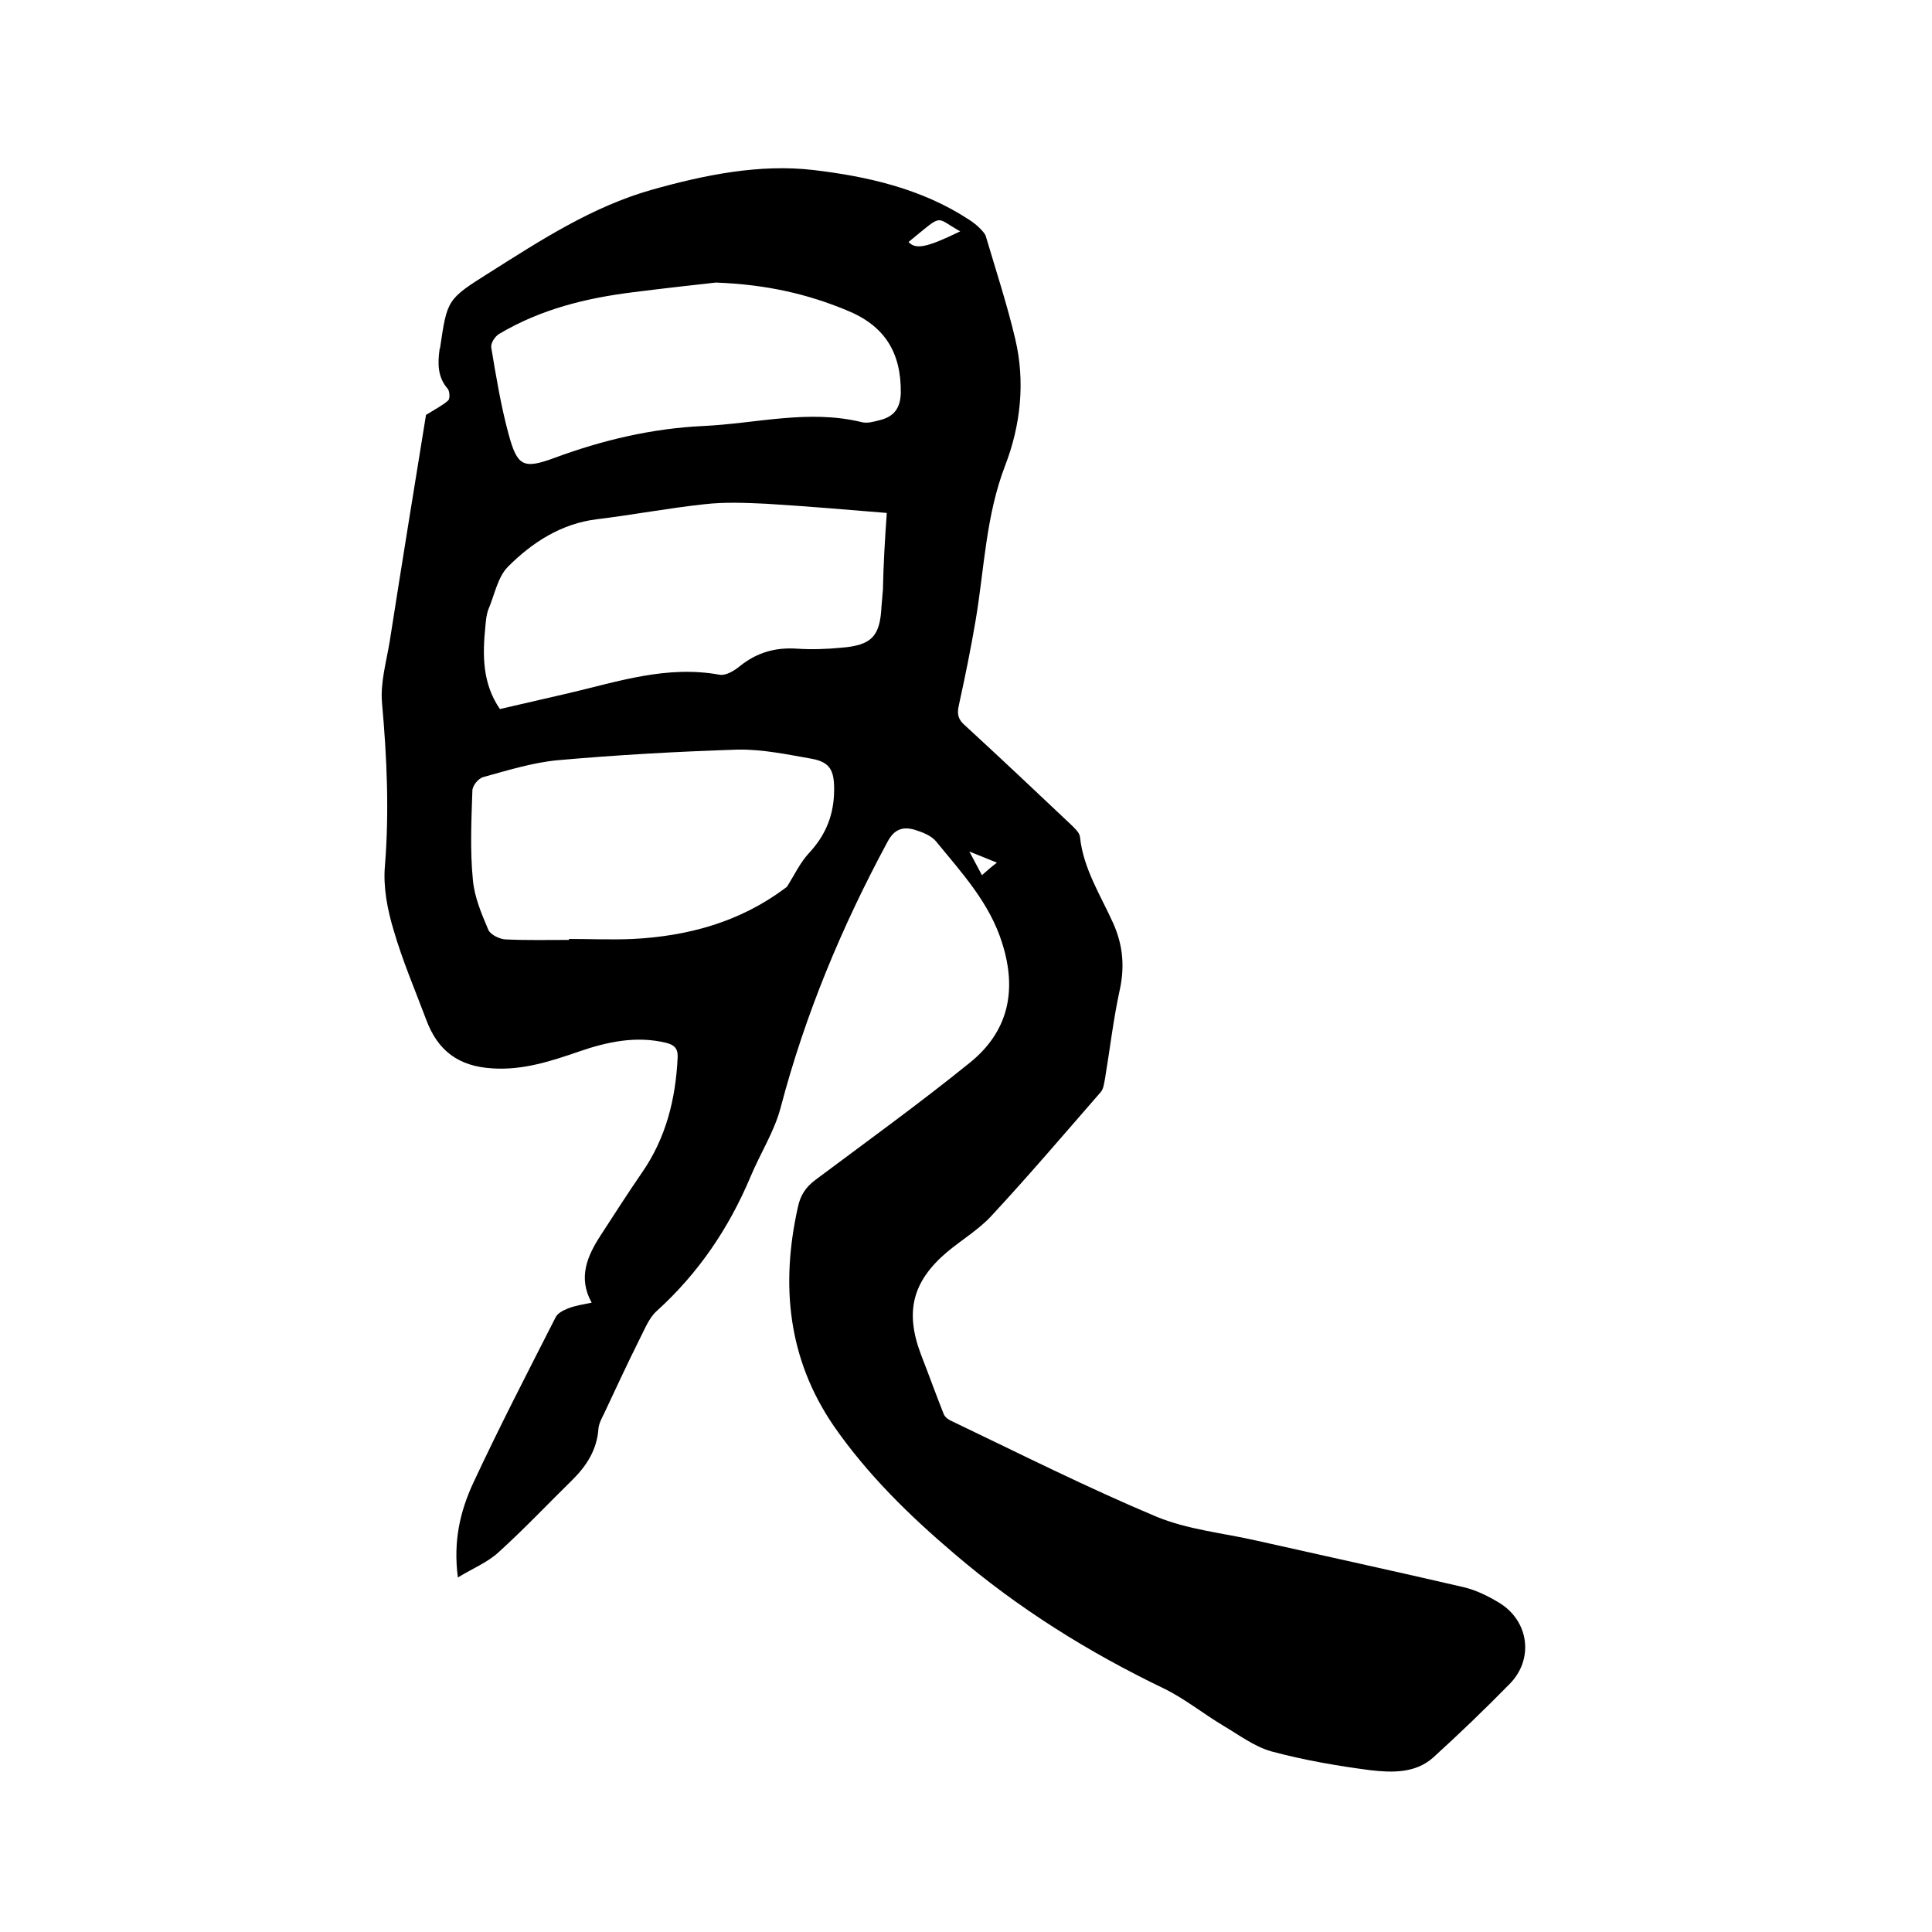 <svg enable-background="new 0 0 400 400" viewBox="0 0 400 400" xmlns="http://www.w3.org/2000/svg"><path d="m94.8 326.6c-1-7.6.5-13.7 3.1-19.4 5.4-11.6 11.3-23 17.1-34.4.4-.9 1.6-1.5 2.6-1.9 1.5-.6 3-.8 4.9-1.2-2.9-5.2-.9-9.7 1.9-14s5.6-8.7 8.5-12.9c5-7.2 7-15.3 7.4-23.9.1-1.9-.8-2.6-2.4-3-6.2-1.5-12.2-.2-18 1.8s-11.6 3.9-17.9 3.5c-7-.4-11.4-3.6-13.8-10.2-2.3-6.1-4.9-12.2-6.7-18.4-1.3-4.3-2.2-9-1.8-13.4.9-11.2.4-22.4-.6-33.6-.4-4.2.9-8.6 1.6-12.9 2.5-16 5.1-32 7.5-46.8 2.1-1.3 3.5-2 4.6-3 .4-.4.3-1.9-.1-2.4-2.1-2.4-2.1-5.2-1.7-8.1 0-.1 0-.2.1-.3 1.5-10.1 1.4-10.1 10.3-15.7 10.6-6.7 21.2-13.6 33.5-17.1 11-3.1 22.4-5.4 33.5-4.1 11 1.3 22.3 3.8 32.1 10.2.8.5 1.6 1.1 2.3 1.8.5.5 1.1 1.1 1.3 1.7 2.1 7.1 4.4 14.1 6.1 21.3 2.1 8.9 1.1 17.9-2.1 26.2-4 10.4-4.3 21.3-6.1 32-1 5.9-2.2 11.8-3.5 17.7-.4 1.8-.1 2.9 1.3 4.1 7.3 6.7 14.6 13.6 21.8 20.4.8.8 1.9 1.7 2 2.7.7 6.6 4.3 12.1 6.9 17.9 2 4.5 2.4 9 1.3 13.9-1.3 6-2 12.1-3 18.1-.2 1-.3 2.2-.9 2.9-7.5 8.6-14.9 17.3-22.7 25.7-2.6 2.8-6.1 4.9-9.1 7.4-7.2 6.1-8.8 12.4-5.4 21.3 1.6 4.1 3.1 8.3 4.7 12.3.3.7 1.1 1.2 1.8 1.5 14 6.7 27.9 13.7 42.2 19.7 6.5 2.7 13.9 3.4 20.9 5 14.2 3.2 28.5 6.3 42.7 9.6 2.6.6 5.2 1.9 7.5 3.3 6.1 3.8 7.1 11.7 2 16.8-5.1 5.2-10.4 10.3-15.8 15.2-3.7 3.3-8.6 3.1-13 2.6-6.9-.9-13.8-2.1-20.5-3.9-3.5-1-6.7-3.4-9.9-5.3-4.2-2.5-8-5.6-12.3-7.7-15.6-7.5-30.2-16.6-43.4-27.9-9.3-7.9-18-16.4-25-26.5-9.5-13.9-11-29.2-7.4-45.3.5-2.4 1.6-4.1 3.6-5.6 10.7-8 21.5-15.8 31.9-24.2 8.1-6.5 9.9-15 6.8-24.8-2.6-8.4-8.4-14.6-13.7-21.1-1-1.2-2.8-1.9-4.4-2.4-2.4-.7-4.2-.2-5.6 2.4-9.5 17.6-17.1 35.8-22.2 55.2-1.3 4.9-4.2 9.4-6.2 14.2-4.5 10.7-10.8 20-19.4 27.8-1.7 1.5-2.6 4-3.7 6.1-2.5 5-4.8 10-7.2 15.1-.5 1-1.1 2.1-1.2 3.2-.3 4.3-2.4 7.6-5.3 10.5-5.1 5-10.1 10.3-15.4 15.1-2.3 2.1-5.3 3.3-8.4 5.2zm88.8-220.4c-8.5-.7-16.7-1.4-24.9-1.9-4.3-.2-8.6-.4-12.9.1-7.4.8-14.8 2.2-22.2 3.1s-13.4 4.8-18.4 9.8c-2.2 2.2-2.8 5.9-4.1 8.9-.4 1.1-.5 2.3-.6 3.4-.6 5.9-.7 11.8 3 17.2 4.8-1.1 9.5-2.2 14.3-3.3 10.2-2.4 20.3-5.8 31.2-3.8 1.3.2 3-.8 4.2-1.8 3.5-2.8 7.3-3.9 11.8-3.6 3 .2 6.1.1 9.2-.2 6.3-.5 8-2.4 8.3-8.5.1-1.2.2-2.3.3-3.5.1-5.1.4-10.3.8-15.9zm-65.8 88.4c0-.1 0-.1 0-.2 4.4 0 8.9.2 13.3 0 11.4-.6 22-3.5 31.3-10.4.2-.2.5-.3.6-.5 1.5-2.4 2.7-5 4.6-7 3.5-3.8 5.1-8 5.1-13.1 0-3.8-.8-5.6-4.6-6.3-5.1-.9-10.3-2-15.4-1.9-12.5.4-24.9 1.1-37.3 2.2-5.2.5-10.3 2.1-15.4 3.5-1 .3-2.2 1.8-2.2 2.8-.2 6.1-.5 12.3.1 18.4.3 3.6 1.8 7.1 3.2 10.4.4 1 2.4 2 3.7 2 4.4.2 8.7.1 13 .1zm30.4-136.1c-4.5.5-10.8 1.2-17.1 2-9.7 1.2-19.1 3.5-27.7 8.6-.9.5-1.8 1.9-1.7 2.8 1 6 2 12.1 3.6 18 1.8 6.6 3 7.3 9.5 4.9 10-3.7 20.2-6.1 30.8-6.6 10.9-.5 21.8-3.5 32.8-.8 1.2.3 2.5-.1 3.7-.4 2.9-.7 4.3-2.4 4.4-5.6.1-8.4-3.3-14-11.3-17.2-8-3.3-16.4-5.3-27-5.7zm50.6-10.6c-5.4-3-3.3-3.8-10.7 2.2 1.5 1.6 3.7 1.2 10.7-2.2zm7.6 130.7c-2-.8-3.5-1.4-5.7-2.3 1.1 2.1 1.8 3.4 2.6 4.9 1-.9 1.8-1.6 3.1-2.6z"/></svg>